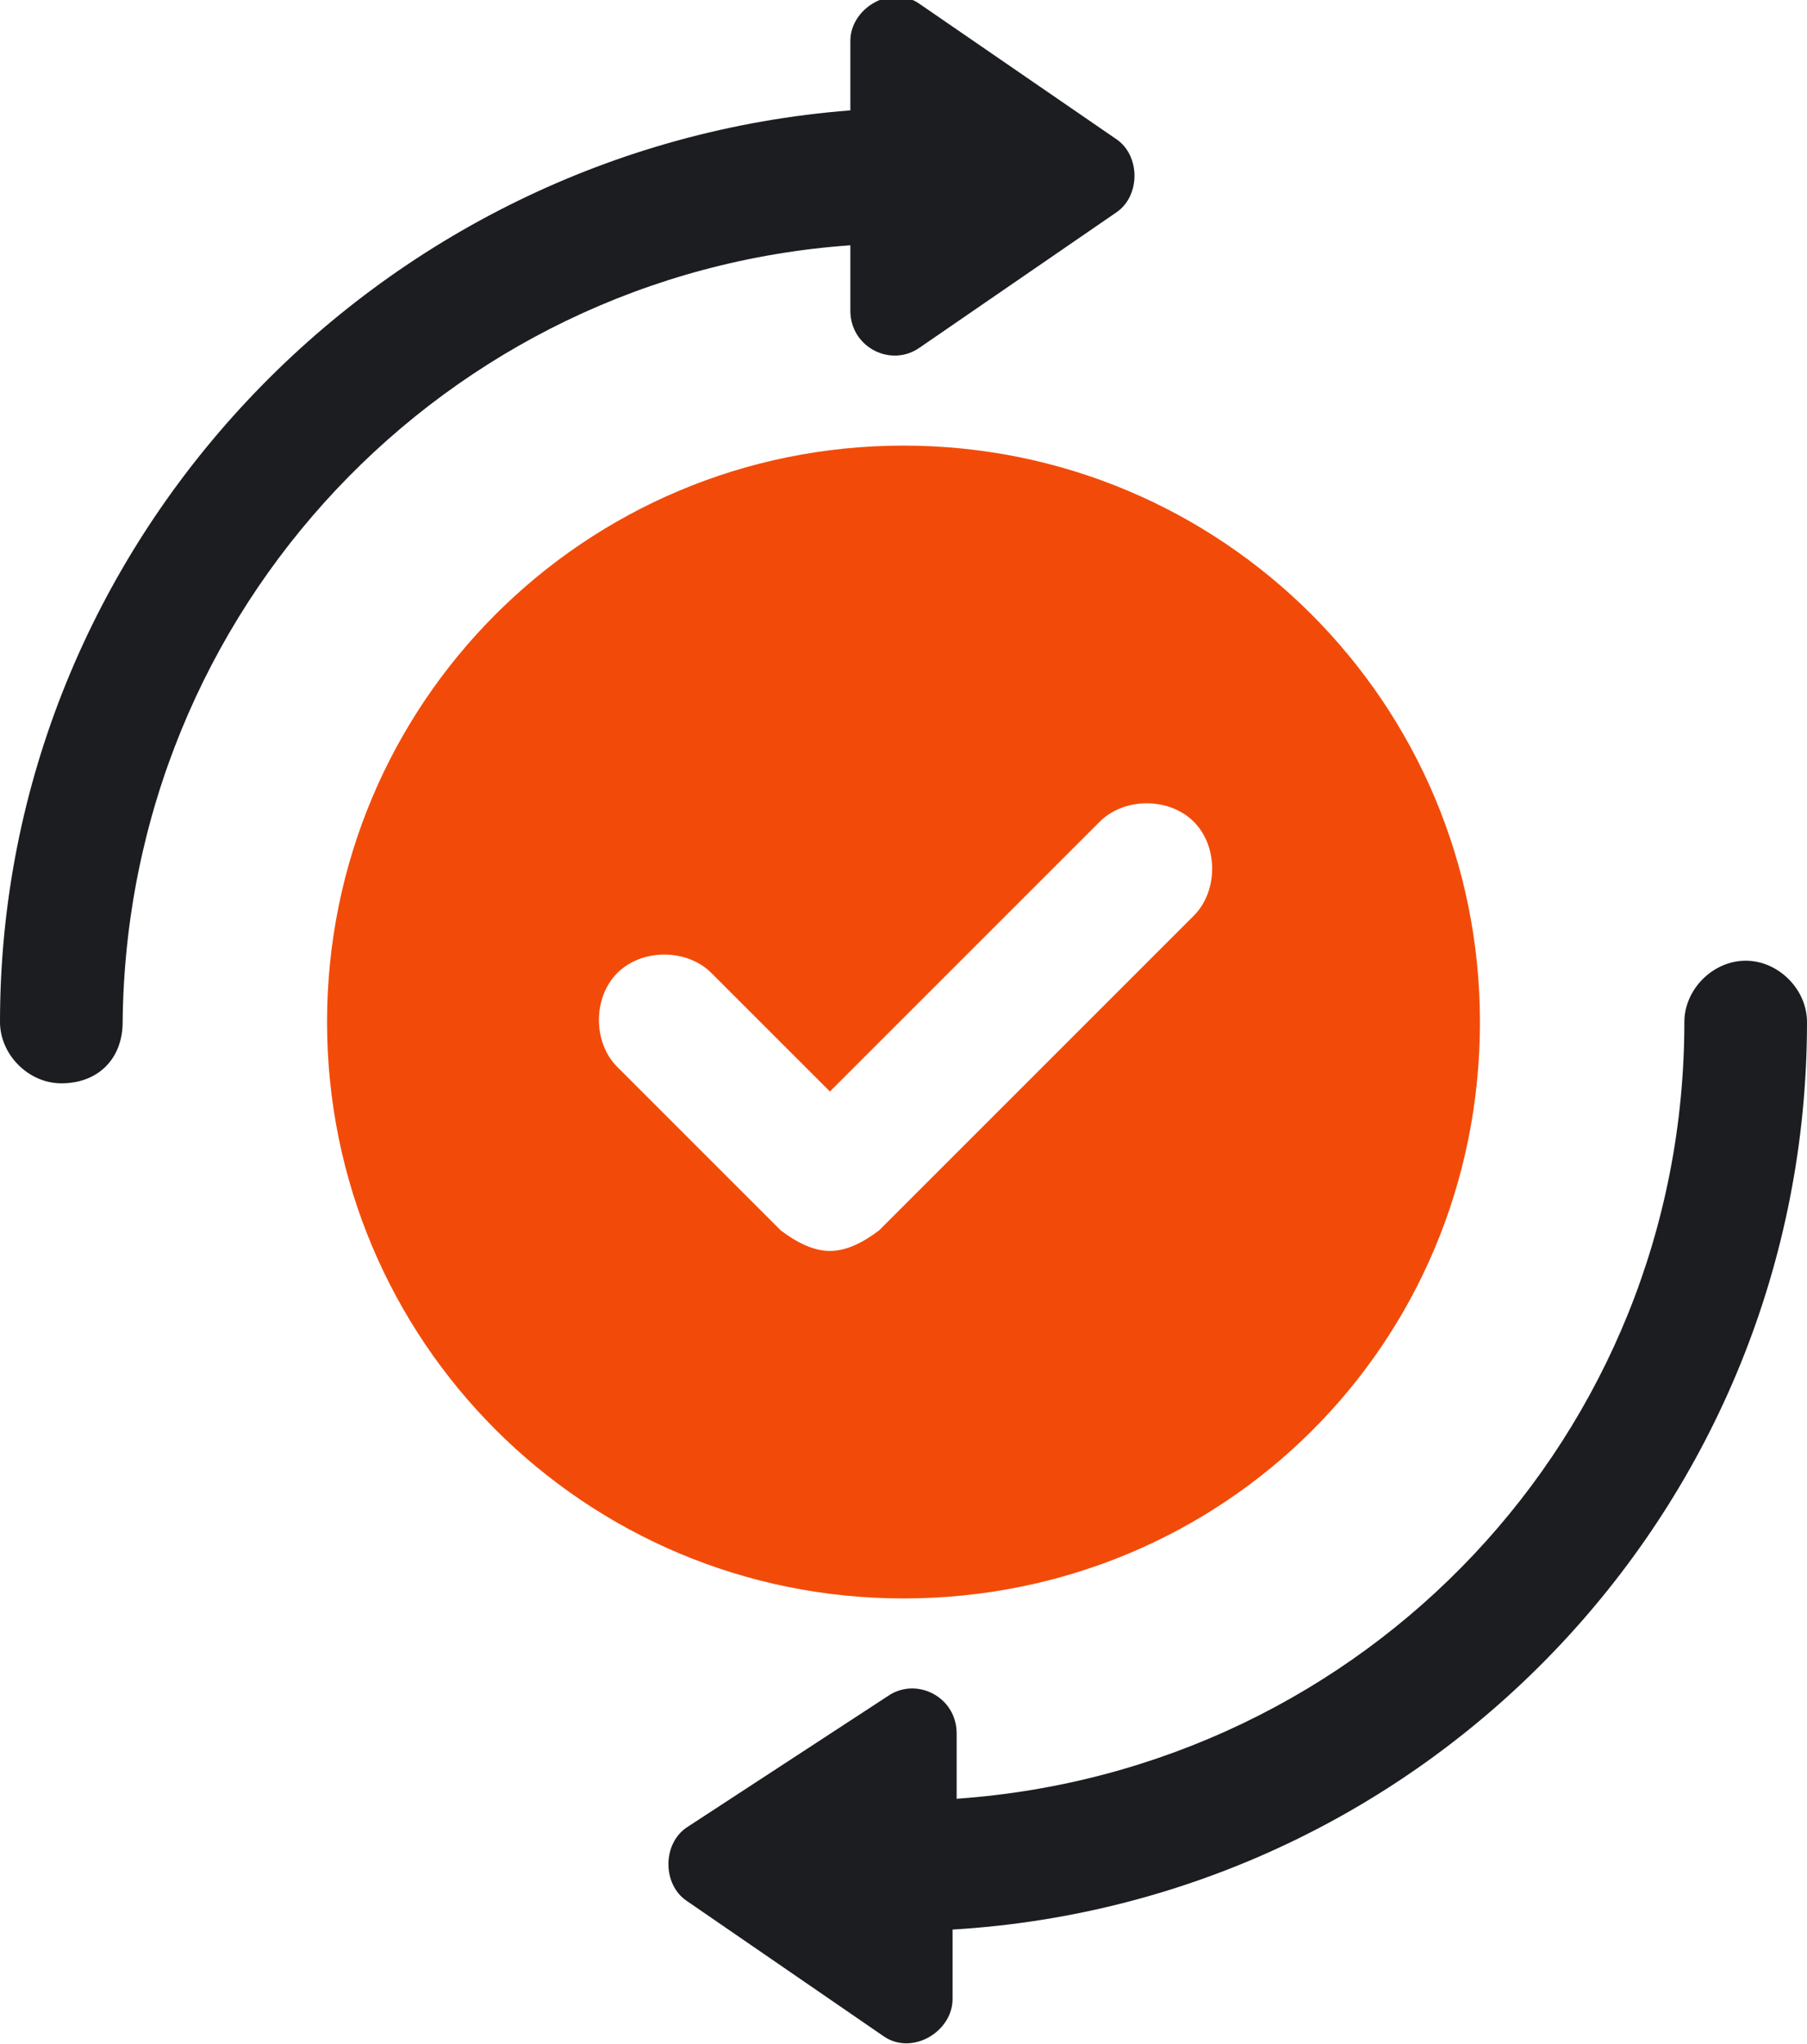<?xml version="1.0" encoding="utf-8"?>
<!-- Generator: Adobe Illustrator 24.3.0, SVG Export Plug-In . SVG Version: 6.00 Build 0)  -->
<svg version="1.1" id="Layer_1" xmlns="http://www.w3.org/2000/svg" xmlns:xlink="http://www.w3.org/1999/xlink" x="0px" y="0px"
	 viewBox="0 0 44.2 50" style="enable-background:new 0 0 44.2 50;" xml:space="preserve">
<style type="text/css">
	.st0{fill:#1C1D21;}
	.st1{fill:#F24B09;}
</style>
<path class="st0" d="M20.8,6v1.6c0,0.9,1,1.4,1.7,0.9l4.8-3.3c0.6-0.4,0.6-1.4,0-1.8l-4.8-3.3c-0.7-0.5-1.7,0.1-1.7,0.9v1.7
	C9.2,3.6,0,13.3,0,25c0,0.8,0.7,1.5,1.5,1.5C2.4,26.5,3,25.9,3,25C3.1,14.9,10.9,6.7,20.8,6L20.8,6z"/>
<path class="st0" d="M44.2,25c0-0.8-0.7-1.5-1.5-1.5s-1.5,0.7-1.5,1.5c0,10.1-7.8,18.3-17.8,19v-1.6c0-0.9-1-1.4-1.7-0.9l-4.9,3.2
	c-0.6,0.4-0.6,1.4,0,1.8l4.8,3.3c0.7,0.5,1.7-0.1,1.7-0.9v-1.7C35,46.5,44.2,36.8,44.2,25L44.2,25z"/>
<path class="st1" d="M36.2,25c0-7.8-6.3-14.1-14.1-14.1S8,17.2,8,25s6.3,14.1,14.1,14.1S36.2,32.9,36.2,25z M20.3,30.6
	c-0.4,0-0.8-0.2-1.2-0.5l-4-4c-0.6-0.6-0.6-1.7,0-2.3c0.6-0.6,1.7-0.6,2.3,0l2.9,2.9l6.6-6.6c0.6-0.6,1.7-0.6,2.3,0s0.6,1.7,0,2.3
	l-7.7,7.7C21.1,30.4,20.7,30.6,20.3,30.6L20.3,30.6z"/>
</svg>
